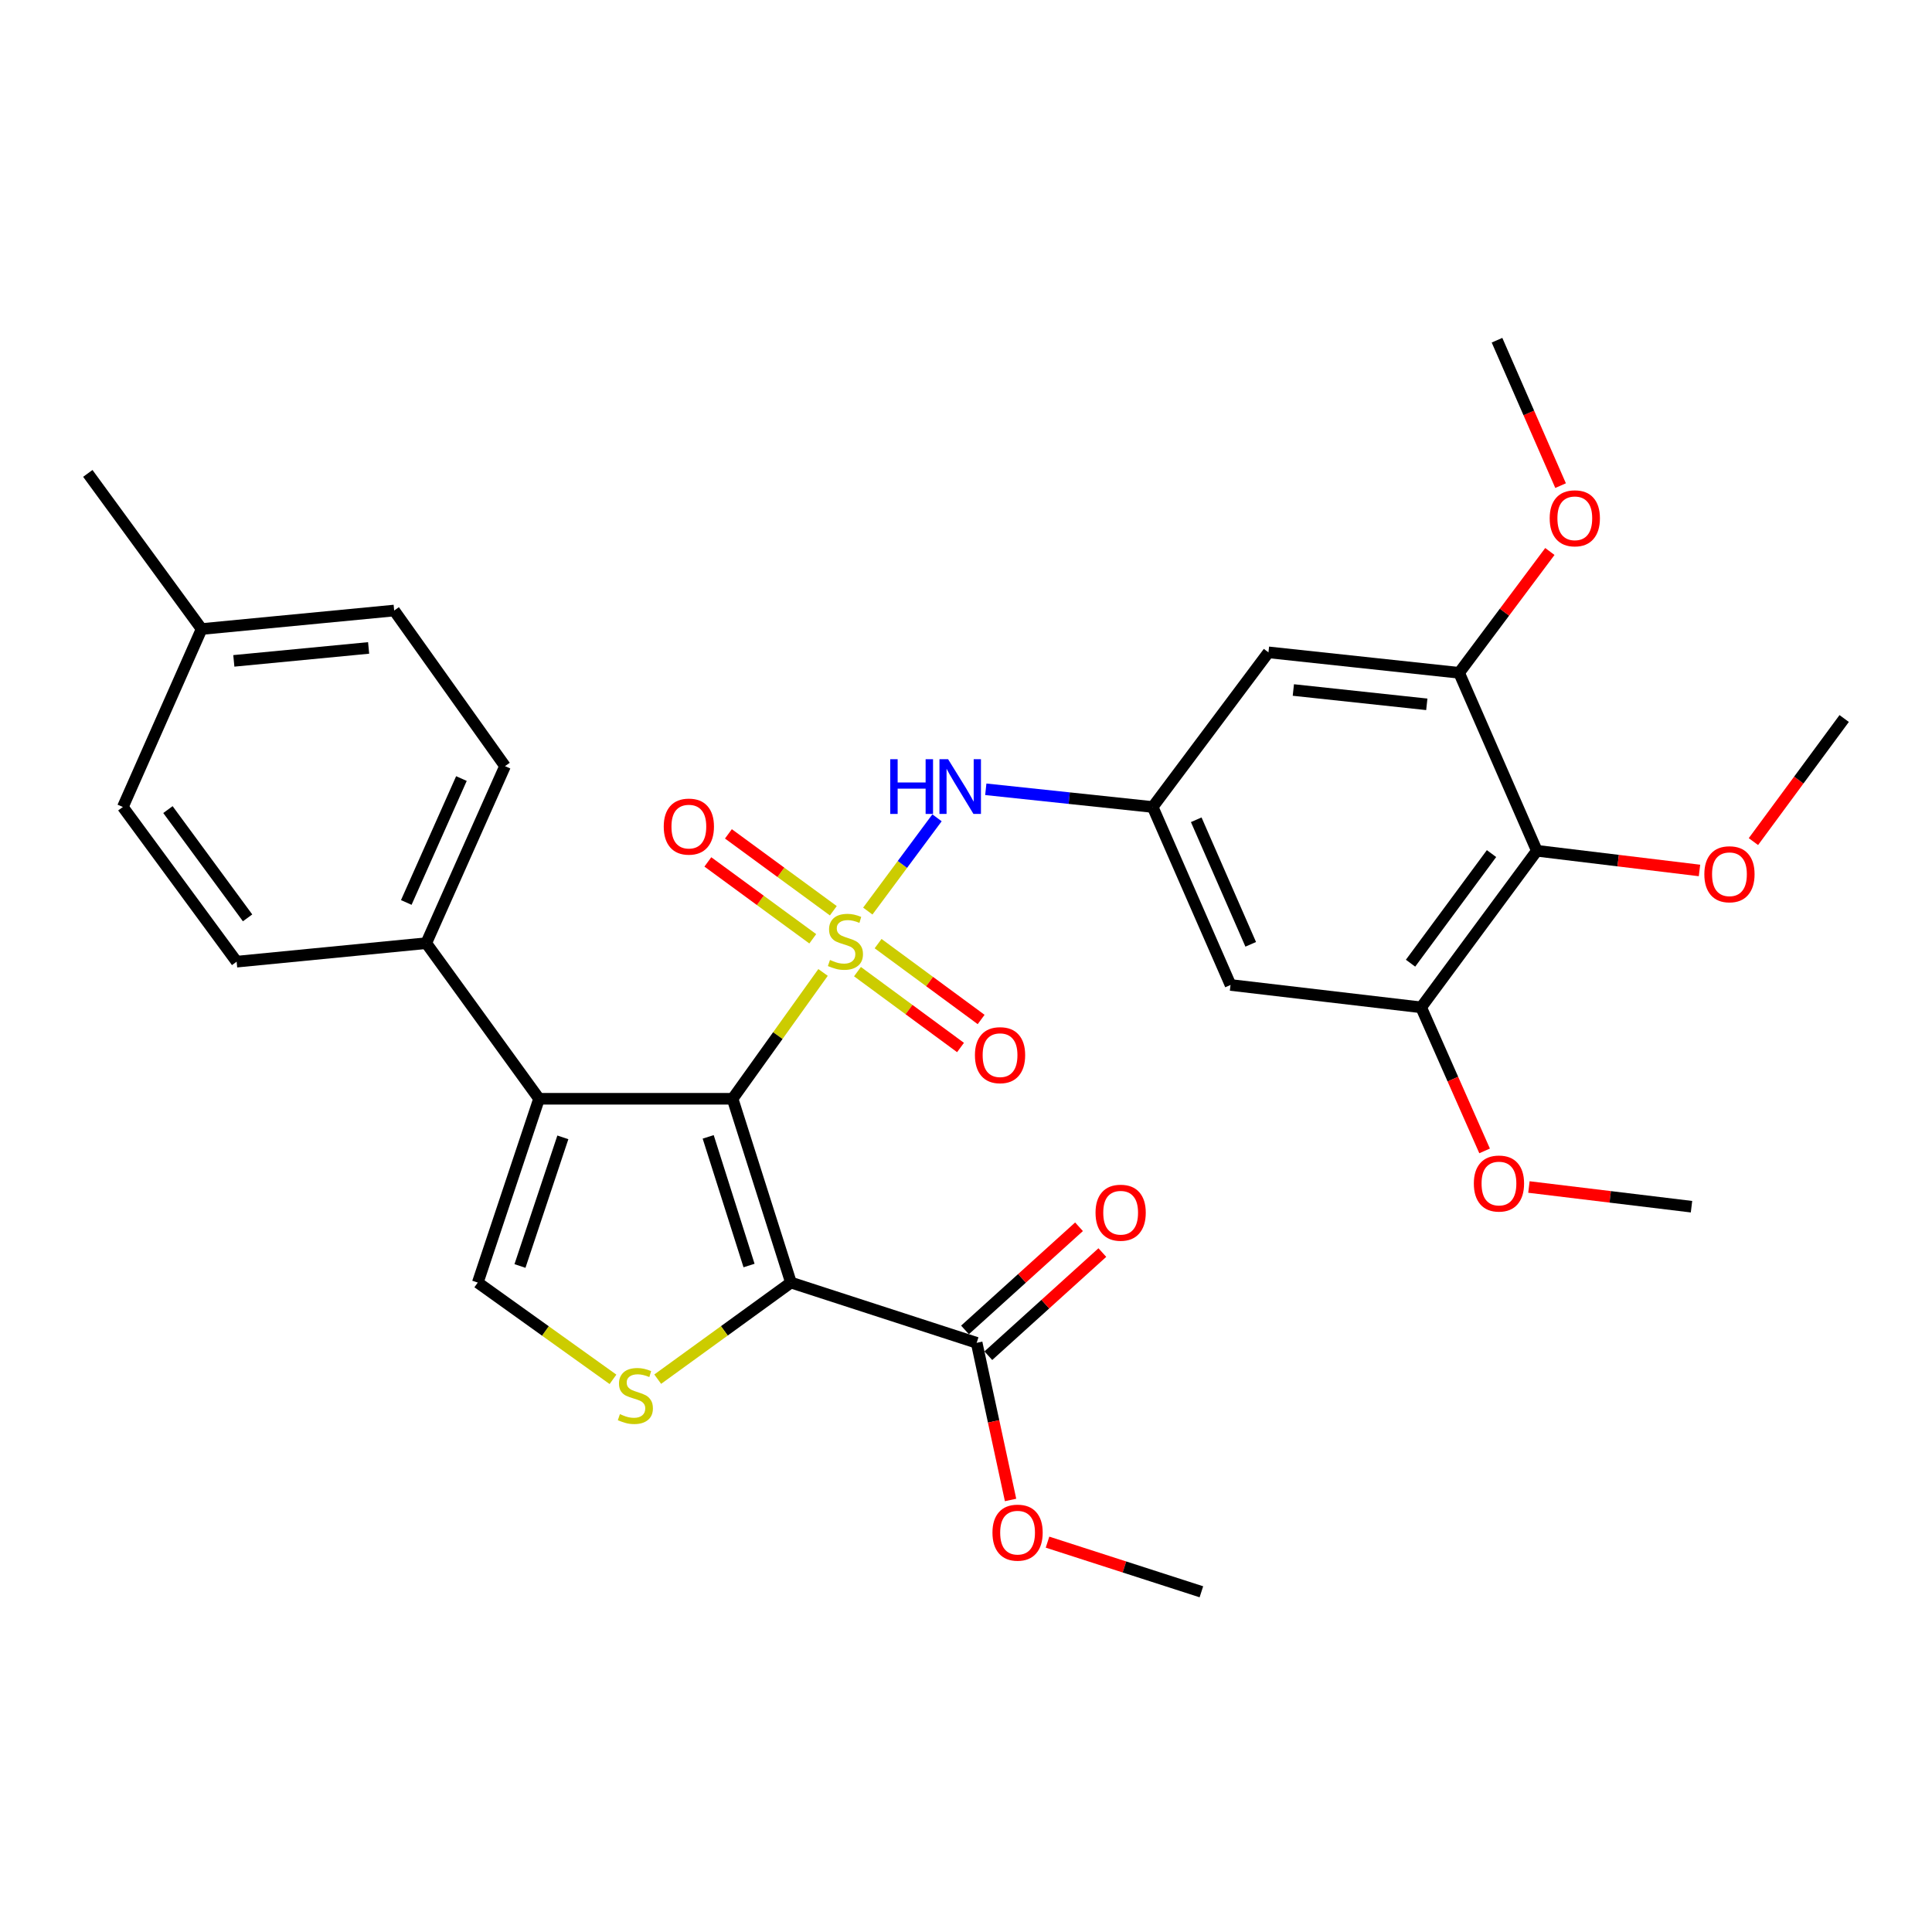 <?xml version='1.0' encoding='iso-8859-1'?>
<svg version='1.1' baseProfile='full'
              xmlns='http://www.w3.org/2000/svg'
                      xmlns:rdkit='http://www.rdkit.org/xml'
                      xmlns:xlink='http://www.w3.org/1999/xlink'
                  xml:space='preserve'
width='1000px' height='1000px' viewBox='0 0 1000 1000'>
<!-- END OF HEADER -->
<rect style='opacity:1.0;fill:#FFFFFF;stroke:none' width='1000' height='1000' x='0' y='0'> </rect>
<path class='bond-0' d='M 426.009,503.339 L 402.597,536.032' style='fill:none;fill-rule:evenodd;stroke:#CCCC00;stroke-width:6px;stroke-linecap:butt;stroke-linejoin:miter;stroke-opacity:1' />
<path class='bond-0' d='M 402.597,536.032 L 379.185,568.724' style='fill:none;fill-rule:evenodd;stroke:#000000;stroke-width:6px;stroke-linecap:butt;stroke-linejoin:miter;stroke-opacity:1' />
<path class='bond-5' d='M 449.168,471.568 L 467.084,447.432' style='fill:none;fill-rule:evenodd;stroke:#CCCC00;stroke-width:6px;stroke-linecap:butt;stroke-linejoin:miter;stroke-opacity:1' />
<path class='bond-5' d='M 467.084,447.432 L 484.999,423.297' style='fill:none;fill-rule:evenodd;stroke:#0000FF;stroke-width:6px;stroke-linecap:butt;stroke-linejoin:miter;stroke-opacity:1' />
<path class='bond-11' d='M 443.825,502.92 L 470.493,522.552' style='fill:none;fill-rule:evenodd;stroke:#CCCC00;stroke-width:6px;stroke-linecap:butt;stroke-linejoin:miter;stroke-opacity:1' />
<path class='bond-11' d='M 470.493,522.552 L 497.162,542.184' style='fill:none;fill-rule:evenodd;stroke:#FF0000;stroke-width:6px;stroke-linecap:butt;stroke-linejoin:miter;stroke-opacity:1' />
<path class='bond-11' d='M 454.498,488.421 L 481.166,508.053' style='fill:none;fill-rule:evenodd;stroke:#CCCC00;stroke-width:6px;stroke-linecap:butt;stroke-linejoin:miter;stroke-opacity:1' />
<path class='bond-11' d='M 481.166,508.053 L 507.835,527.686' style='fill:none;fill-rule:evenodd;stroke:#FF0000;stroke-width:6px;stroke-linecap:butt;stroke-linejoin:miter;stroke-opacity:1' />
<path class='bond-12' d='M 431.326,471.402 L 404.175,451.505' style='fill:none;fill-rule:evenodd;stroke:#CCCC00;stroke-width:6px;stroke-linecap:butt;stroke-linejoin:miter;stroke-opacity:1' />
<path class='bond-12' d='M 404.175,451.505 L 377.024,431.608' style='fill:none;fill-rule:evenodd;stroke:#FF0000;stroke-width:6px;stroke-linecap:butt;stroke-linejoin:miter;stroke-opacity:1' />
<path class='bond-12' d='M 420.684,485.923 L 393.533,466.027' style='fill:none;fill-rule:evenodd;stroke:#CCCC00;stroke-width:6px;stroke-linecap:butt;stroke-linejoin:miter;stroke-opacity:1' />
<path class='bond-12' d='M 393.533,466.027 L 366.382,446.13' style='fill:none;fill-rule:evenodd;stroke:#FF0000;stroke-width:6px;stroke-linecap:butt;stroke-linejoin:miter;stroke-opacity:1' />
<path class='bond-1' d='M 379.185,568.724 L 409.391,663.854' style='fill:none;fill-rule:evenodd;stroke:#000000;stroke-width:6px;stroke-linecap:butt;stroke-linejoin:miter;stroke-opacity:1' />
<path class='bond-1' d='M 366.556,588.443 L 387.701,655.034' style='fill:none;fill-rule:evenodd;stroke:#000000;stroke-width:6px;stroke-linecap:butt;stroke-linejoin:miter;stroke-opacity:1' />
<path class='bond-2' d='M 379.185,568.724 L 279.014,568.724' style='fill:none;fill-rule:evenodd;stroke:#000000;stroke-width:6px;stroke-linecap:butt;stroke-linejoin:miter;stroke-opacity:1' />
<path class='bond-3' d='M 409.391,663.854 L 374.911,688.853' style='fill:none;fill-rule:evenodd;stroke:#000000;stroke-width:6px;stroke-linecap:butt;stroke-linejoin:miter;stroke-opacity:1' />
<path class='bond-3' d='M 374.911,688.853 L 340.431,713.851' style='fill:none;fill-rule:evenodd;stroke:#CCCC00;stroke-width:6px;stroke-linecap:butt;stroke-linejoin:miter;stroke-opacity:1' />
<path class='bond-6' d='M 409.391,663.854 L 505.521,695.041' style='fill:none;fill-rule:evenodd;stroke:#000000;stroke-width:6px;stroke-linecap:butt;stroke-linejoin:miter;stroke-opacity:1' />
<path class='bond-4' d='M 279.014,568.724 L 247.297,663.854' style='fill:none;fill-rule:evenodd;stroke:#000000;stroke-width:6px;stroke-linecap:butt;stroke-linejoin:miter;stroke-opacity:1' />
<path class='bond-4' d='M 291.336,588.688 L 269.134,655.279' style='fill:none;fill-rule:evenodd;stroke:#000000;stroke-width:6px;stroke-linecap:butt;stroke-linejoin:miter;stroke-opacity:1' />
<path class='bond-15' d='M 279.014,568.724 L 220.621,488.178' style='fill:none;fill-rule:evenodd;stroke:#000000;stroke-width:6px;stroke-linecap:butt;stroke-linejoin:miter;stroke-opacity:1' />
<path class='bond-31' d='M 317.276,713.943 L 282.287,688.899' style='fill:none;fill-rule:evenodd;stroke:#CCCC00;stroke-width:6px;stroke-linecap:butt;stroke-linejoin:miter;stroke-opacity:1' />
<path class='bond-31' d='M 282.287,688.899 L 247.297,663.854' style='fill:none;fill-rule:evenodd;stroke:#000000;stroke-width:6px;stroke-linecap:butt;stroke-linejoin:miter;stroke-opacity:1' />
<path class='bond-10' d='M 510.244,408.536 L 553.437,413.119' style='fill:none;fill-rule:evenodd;stroke:#0000FF;stroke-width:6px;stroke-linecap:butt;stroke-linejoin:miter;stroke-opacity:1' />
<path class='bond-10' d='M 553.437,413.119 L 596.63,417.703' style='fill:none;fill-rule:evenodd;stroke:#000000;stroke-width:6px;stroke-linecap:butt;stroke-linejoin:miter;stroke-opacity:1' />
<path class='bond-16' d='M 511.56,701.716 L 541.067,675.021' style='fill:none;fill-rule:evenodd;stroke:#000000;stroke-width:6px;stroke-linecap:butt;stroke-linejoin:miter;stroke-opacity:1' />
<path class='bond-16' d='M 541.067,675.021 L 570.574,648.327' style='fill:none;fill-rule:evenodd;stroke:#FF0000;stroke-width:6px;stroke-linecap:butt;stroke-linejoin:miter;stroke-opacity:1' />
<path class='bond-16' d='M 499.482,688.366 L 528.988,661.671' style='fill:none;fill-rule:evenodd;stroke:#000000;stroke-width:6px;stroke-linecap:butt;stroke-linejoin:miter;stroke-opacity:1' />
<path class='bond-16' d='M 528.988,661.671 L 558.495,634.976' style='fill:none;fill-rule:evenodd;stroke:#FF0000;stroke-width:6px;stroke-linecap:butt;stroke-linejoin:miter;stroke-opacity:1' />
<path class='bond-20' d='M 505.521,695.041 L 514.293,735.711' style='fill:none;fill-rule:evenodd;stroke:#000000;stroke-width:6px;stroke-linecap:butt;stroke-linejoin:miter;stroke-opacity:1' />
<path class='bond-20' d='M 514.293,735.711 L 523.065,776.381' style='fill:none;fill-rule:evenodd;stroke:#FF0000;stroke-width:6px;stroke-linecap:butt;stroke-linejoin:miter;stroke-opacity:1' />
<path class='bond-7' d='M 795.472,440.357 L 735.589,521.404' style='fill:none;fill-rule:evenodd;stroke:#000000;stroke-width:6px;stroke-linecap:butt;stroke-linejoin:miter;stroke-opacity:1' />
<path class='bond-7' d='M 772.01,441.816 L 730.092,498.549' style='fill:none;fill-rule:evenodd;stroke:#000000;stroke-width:6px;stroke-linecap:butt;stroke-linejoin:miter;stroke-opacity:1' />
<path class='bond-19' d='M 795.472,440.357 L 837.562,445.455' style='fill:none;fill-rule:evenodd;stroke:#000000;stroke-width:6px;stroke-linecap:butt;stroke-linejoin:miter;stroke-opacity:1' />
<path class='bond-19' d='M 837.562,445.455 L 879.653,450.552' style='fill:none;fill-rule:evenodd;stroke:#FF0000;stroke-width:6px;stroke-linecap:butt;stroke-linejoin:miter;stroke-opacity:1' />
<path class='bond-32' d='M 795.472,440.357 L 755.234,348.248' style='fill:none;fill-rule:evenodd;stroke:#000000;stroke-width:6px;stroke-linecap:butt;stroke-linejoin:miter;stroke-opacity:1' />
<path class='bond-8' d='M 755.234,348.248 L 656.553,337.656' style='fill:none;fill-rule:evenodd;stroke:#000000;stroke-width:6px;stroke-linecap:butt;stroke-linejoin:miter;stroke-opacity:1' />
<path class='bond-8' d='M 738.51,364.56 L 669.434,357.146' style='fill:none;fill-rule:evenodd;stroke:#000000;stroke-width:6px;stroke-linecap:butt;stroke-linejoin:miter;stroke-opacity:1' />
<path class='bond-22' d='M 755.234,348.248 L 778.72,316.849' style='fill:none;fill-rule:evenodd;stroke:#000000;stroke-width:6px;stroke-linecap:butt;stroke-linejoin:miter;stroke-opacity:1' />
<path class='bond-22' d='M 778.72,316.849 L 802.206,285.451' style='fill:none;fill-rule:evenodd;stroke:#FF0000;stroke-width:6px;stroke-linecap:butt;stroke-linejoin:miter;stroke-opacity:1' />
<path class='bond-9' d='M 735.589,521.404 L 636.919,509.812' style='fill:none;fill-rule:evenodd;stroke:#000000;stroke-width:6px;stroke-linecap:butt;stroke-linejoin:miter;stroke-opacity:1' />
<path class='bond-21' d='M 735.589,521.404 L 752.009,558.554' style='fill:none;fill-rule:evenodd;stroke:#000000;stroke-width:6px;stroke-linecap:butt;stroke-linejoin:miter;stroke-opacity:1' />
<path class='bond-21' d='M 752.009,558.554 L 768.428,595.703' style='fill:none;fill-rule:evenodd;stroke:#FF0000;stroke-width:6px;stroke-linecap:butt;stroke-linejoin:miter;stroke-opacity:1' />
<path class='bond-13' d='M 596.63,417.703 L 656.553,337.656' style='fill:none;fill-rule:evenodd;stroke:#000000;stroke-width:6px;stroke-linecap:butt;stroke-linejoin:miter;stroke-opacity:1' />
<path class='bond-14' d='M 596.63,417.703 L 636.919,509.812' style='fill:none;fill-rule:evenodd;stroke:#000000;stroke-width:6px;stroke-linecap:butt;stroke-linejoin:miter;stroke-opacity:1' />
<path class='bond-14' d='M 619.168,424.304 L 647.37,488.781' style='fill:none;fill-rule:evenodd;stroke:#000000;stroke-width:6px;stroke-linecap:butt;stroke-linejoin:miter;stroke-opacity:1' />
<path class='bond-17' d='M 220.621,488.178 L 261.4,396.558' style='fill:none;fill-rule:evenodd;stroke:#000000;stroke-width:6px;stroke-linecap:butt;stroke-linejoin:miter;stroke-opacity:1' />
<path class='bond-17' d='M 210.29,467.114 L 238.835,402.98' style='fill:none;fill-rule:evenodd;stroke:#000000;stroke-width:6px;stroke-linecap:butt;stroke-linejoin:miter;stroke-opacity:1' />
<path class='bond-18' d='M 220.621,488.178 L 122.481,497.76' style='fill:none;fill-rule:evenodd;stroke:#000000;stroke-width:6px;stroke-linecap:butt;stroke-linejoin:miter;stroke-opacity:1' />
<path class='bond-24' d='M 261.4,396.558 L 204.028,316.011' style='fill:none;fill-rule:evenodd;stroke:#000000;stroke-width:6px;stroke-linecap:butt;stroke-linejoin:miter;stroke-opacity:1' />
<path class='bond-23' d='M 122.481,497.76 L 63.588,417.703' style='fill:none;fill-rule:evenodd;stroke:#000000;stroke-width:6px;stroke-linecap:butt;stroke-linejoin:miter;stroke-opacity:1' />
<path class='bond-23' d='M 128.149,475.083 L 86.925,419.043' style='fill:none;fill-rule:evenodd;stroke:#000000;stroke-width:6px;stroke-linecap:butt;stroke-linejoin:miter;stroke-opacity:1' />
<path class='bond-26' d='M 907.567,435.609 L 931.056,403.756' style='fill:none;fill-rule:evenodd;stroke:#FF0000;stroke-width:6px;stroke-linecap:butt;stroke-linejoin:miter;stroke-opacity:1' />
<path class='bond-26' d='M 931.056,403.756 L 954.545,371.903' style='fill:none;fill-rule:evenodd;stroke:#000000;stroke-width:6px;stroke-linecap:butt;stroke-linejoin:miter;stroke-opacity:1' />
<path class='bond-28' d='M 542.195,798.212 L 582.015,811.06' style='fill:none;fill-rule:evenodd;stroke:#FF0000;stroke-width:6px;stroke-linecap:butt;stroke-linejoin:miter;stroke-opacity:1' />
<path class='bond-28' d='M 582.015,811.06 L 621.836,823.908' style='fill:none;fill-rule:evenodd;stroke:#000000;stroke-width:6px;stroke-linecap:butt;stroke-linejoin:miter;stroke-opacity:1' />
<path class='bond-29' d='M 791.368,614.392 L 833.443,619.489' style='fill:none;fill-rule:evenodd;stroke:#FF0000;stroke-width:6px;stroke-linecap:butt;stroke-linejoin:miter;stroke-opacity:1' />
<path class='bond-29' d='M 833.443,619.489 L 875.519,624.586' style='fill:none;fill-rule:evenodd;stroke:#000000;stroke-width:6px;stroke-linecap:butt;stroke-linejoin:miter;stroke-opacity:1' />
<path class='bond-30' d='M 807.756,251.358 L 791.302,213.725' style='fill:none;fill-rule:evenodd;stroke:#FF0000;stroke-width:6px;stroke-linecap:butt;stroke-linejoin:miter;stroke-opacity:1' />
<path class='bond-30' d='M 791.302,213.725 L 774.848,176.092' style='fill:none;fill-rule:evenodd;stroke:#000000;stroke-width:6px;stroke-linecap:butt;stroke-linejoin:miter;stroke-opacity:1' />
<path class='bond-25' d='M 63.588,417.703 L 104.357,325.583' style='fill:none;fill-rule:evenodd;stroke:#000000;stroke-width:6px;stroke-linecap:butt;stroke-linejoin:miter;stroke-opacity:1' />
<path class='bond-33' d='M 204.028,316.011 L 104.357,325.583' style='fill:none;fill-rule:evenodd;stroke:#000000;stroke-width:6px;stroke-linecap:butt;stroke-linejoin:miter;stroke-opacity:1' />
<path class='bond-33' d='M 190.798,335.368 L 121.029,342.069' style='fill:none;fill-rule:evenodd;stroke:#000000;stroke-width:6px;stroke-linecap:butt;stroke-linejoin:miter;stroke-opacity:1' />
<path class='bond-27' d='M 104.357,325.583 L 45.455,245.036' style='fill:none;fill-rule:evenodd;stroke:#000000;stroke-width:6px;stroke-linecap:butt;stroke-linejoin:miter;stroke-opacity:1' />
<path  class='atom-0' d='M 429.597 496.877
Q 429.917 496.997, 431.237 497.557
Q 432.557 498.117, 433.997 498.477
Q 435.477 498.797, 436.917 498.797
Q 439.597 498.797, 441.157 497.517
Q 442.717 496.197, 442.717 493.917
Q 442.717 492.357, 441.917 491.397
Q 441.157 490.437, 439.957 489.917
Q 438.757 489.397, 436.757 488.797
Q 434.237 488.037, 432.717 487.317
Q 431.237 486.597, 430.157 485.077
Q 429.117 483.557, 429.117 480.997
Q 429.117 477.437, 431.517 475.237
Q 433.957 473.037, 438.757 473.037
Q 442.037 473.037, 445.757 474.597
L 444.837 477.677
Q 441.437 476.277, 438.877 476.277
Q 436.117 476.277, 434.597 477.437
Q 433.077 478.557, 433.117 480.517
Q 433.117 482.037, 433.877 482.957
Q 434.677 483.877, 435.797 484.397
Q 436.957 484.917, 438.877 485.517
Q 441.437 486.317, 442.957 487.117
Q 444.477 487.917, 445.557 489.557
Q 446.677 491.157, 446.677 493.917
Q 446.677 497.837, 444.037 499.957
Q 441.437 502.037, 437.077 502.037
Q 434.557 502.037, 432.637 501.477
Q 430.757 500.957, 428.517 500.037
L 429.597 496.877
' fill='#CCCC00'/>
<path  class='atom-4' d='M 320.864 731.957
Q 321.184 732.077, 322.504 732.637
Q 323.824 733.197, 325.264 733.557
Q 326.744 733.877, 328.184 733.877
Q 330.864 733.877, 332.424 732.597
Q 333.984 731.277, 333.984 728.997
Q 333.984 727.437, 333.184 726.477
Q 332.424 725.517, 331.224 724.997
Q 330.024 724.477, 328.024 723.877
Q 325.504 723.117, 323.984 722.397
Q 322.504 721.677, 321.424 720.157
Q 320.384 718.637, 320.384 716.077
Q 320.384 712.517, 322.784 710.317
Q 325.224 708.117, 330.024 708.117
Q 333.304 708.117, 337.024 709.677
L 336.104 712.757
Q 332.704 711.357, 330.144 711.357
Q 327.384 711.357, 325.864 712.517
Q 324.344 713.637, 324.384 715.597
Q 324.384 717.117, 325.144 718.037
Q 325.944 718.957, 327.064 719.477
Q 328.224 719.997, 330.144 720.597
Q 332.704 721.397, 334.224 722.197
Q 335.744 722.997, 336.824 724.637
Q 337.944 726.237, 337.944 728.997
Q 337.944 732.917, 335.304 735.037
Q 332.704 737.117, 328.344 737.117
Q 325.824 737.117, 323.904 736.557
Q 322.024 736.037, 319.784 735.117
L 320.864 731.957
' fill='#CCCC00'/>
<path  class='atom-6' d='M 460.779 392.97
L 464.619 392.97
L 464.619 405.01
L 479.099 405.01
L 479.099 392.97
L 482.939 392.97
L 482.939 421.29
L 479.099 421.29
L 479.099 408.21
L 464.619 408.21
L 464.619 421.29
L 460.779 421.29
L 460.779 392.97
' fill='#0000FF'/>
<path  class='atom-6' d='M 490.739 392.97
L 500.019 407.97
Q 500.939 409.45, 502.419 412.13
Q 503.899 414.81, 503.979 414.97
L 503.979 392.97
L 507.739 392.97
L 507.739 421.29
L 503.859 421.29
L 493.899 404.89
Q 492.739 402.97, 491.499 400.77
Q 490.299 398.57, 489.939 397.89
L 489.939 421.29
L 486.259 421.29
L 486.259 392.97
L 490.739 392.97
' fill='#0000FF'/>
<path  class='atom-12' d='M 504.624 546.15
Q 504.624 539.35, 507.984 535.55
Q 511.344 531.75, 517.624 531.75
Q 523.904 531.75, 527.264 535.55
Q 530.624 539.35, 530.624 546.15
Q 530.624 553.03, 527.224 556.95
Q 523.824 560.83, 517.624 560.83
Q 511.384 560.83, 507.984 556.95
Q 504.624 553.07, 504.624 546.15
M 517.624 557.63
Q 521.944 557.63, 524.264 554.75
Q 526.624 551.83, 526.624 546.15
Q 526.624 540.59, 524.264 537.79
Q 521.944 534.95, 517.624 534.95
Q 513.304 534.95, 510.944 537.75
Q 508.624 540.55, 508.624 546.15
Q 508.624 551.87, 510.944 554.75
Q 513.304 557.63, 517.624 557.63
' fill='#FF0000'/>
<path  class='atom-13' d='M 343.55 427.845
Q 343.55 421.045, 346.91 417.245
Q 350.27 413.445, 356.55 413.445
Q 362.83 413.445, 366.19 417.245
Q 369.55 421.045, 369.55 427.845
Q 369.55 434.725, 366.15 438.645
Q 362.75 442.525, 356.55 442.525
Q 350.31 442.525, 346.91 438.645
Q 343.55 434.765, 343.55 427.845
M 356.55 439.325
Q 360.87 439.325, 363.19 436.445
Q 365.55 433.525, 365.55 427.845
Q 365.55 422.285, 363.19 419.485
Q 360.87 416.645, 356.55 416.645
Q 352.23 416.645, 349.87 419.445
Q 347.55 422.245, 347.55 427.845
Q 347.55 433.565, 349.87 436.445
Q 352.23 439.325, 356.55 439.325
' fill='#FF0000'/>
<path  class='atom-17' d='M 567.047 627.697
Q 567.047 620.897, 570.407 617.097
Q 573.767 613.297, 580.047 613.297
Q 586.327 613.297, 589.687 617.097
Q 593.047 620.897, 593.047 627.697
Q 593.047 634.577, 589.647 638.497
Q 586.247 642.377, 580.047 642.377
Q 573.807 642.377, 570.407 638.497
Q 567.047 634.617, 567.047 627.697
M 580.047 639.177
Q 584.367 639.177, 586.687 636.297
Q 589.047 633.377, 589.047 627.697
Q 589.047 622.137, 586.687 619.337
Q 584.367 616.497, 580.047 616.497
Q 575.727 616.497, 573.367 619.297
Q 571.047 622.097, 571.047 627.697
Q 571.047 633.417, 573.367 636.297
Q 575.727 639.177, 580.047 639.177
' fill='#FF0000'/>
<path  class='atom-20' d='M 882.163 452.51
Q 882.163 445.71, 885.523 441.91
Q 888.883 438.11, 895.163 438.11
Q 901.443 438.11, 904.803 441.91
Q 908.163 445.71, 908.163 452.51
Q 908.163 459.39, 904.763 463.31
Q 901.363 467.19, 895.163 467.19
Q 888.923 467.19, 885.523 463.31
Q 882.163 459.43, 882.163 452.51
M 895.163 463.99
Q 899.483 463.99, 901.803 461.11
Q 904.163 458.19, 904.163 452.51
Q 904.163 446.95, 901.803 444.15
Q 899.483 441.31, 895.163 441.31
Q 890.843 441.31, 888.483 444.11
Q 886.163 446.91, 886.163 452.51
Q 886.163 458.23, 888.483 461.11
Q 890.843 463.99, 895.163 463.99
' fill='#FF0000'/>
<path  class='atom-21' d='M 513.696 793.292
Q 513.696 786.492, 517.056 782.692
Q 520.416 778.892, 526.696 778.892
Q 532.976 778.892, 536.336 782.692
Q 539.696 786.492, 539.696 793.292
Q 539.696 800.172, 536.296 804.092
Q 532.896 807.972, 526.696 807.972
Q 520.456 807.972, 517.056 804.092
Q 513.696 800.212, 513.696 793.292
M 526.696 804.772
Q 531.016 804.772, 533.336 801.892
Q 535.696 798.972, 535.696 793.292
Q 535.696 787.732, 533.336 784.932
Q 531.016 782.092, 526.696 782.092
Q 522.376 782.092, 520.016 784.892
Q 517.696 787.692, 517.696 793.292
Q 517.696 799.012, 520.016 801.892
Q 522.376 804.772, 526.696 804.772
' fill='#FF0000'/>
<path  class='atom-22' d='M 762.858 612.594
Q 762.858 605.794, 766.218 601.994
Q 769.578 598.194, 775.858 598.194
Q 782.138 598.194, 785.498 601.994
Q 788.858 605.794, 788.858 612.594
Q 788.858 619.474, 785.458 623.394
Q 782.058 627.274, 775.858 627.274
Q 769.618 627.274, 766.218 623.394
Q 762.858 619.514, 762.858 612.594
M 775.858 624.074
Q 780.178 624.074, 782.498 621.194
Q 784.858 618.274, 784.858 612.594
Q 784.858 607.034, 782.498 604.234
Q 780.178 601.394, 775.858 601.394
Q 771.538 601.394, 769.178 604.194
Q 766.858 606.994, 766.858 612.594
Q 766.858 618.314, 769.178 621.194
Q 771.538 624.074, 775.858 624.074
' fill='#FF0000'/>
<path  class='atom-23' d='M 802.116 268.271
Q 802.116 261.471, 805.476 257.671
Q 808.836 253.871, 815.116 253.871
Q 821.396 253.871, 824.756 257.671
Q 828.116 261.471, 828.116 268.271
Q 828.116 275.151, 824.716 279.071
Q 821.316 282.951, 815.116 282.951
Q 808.876 282.951, 805.476 279.071
Q 802.116 275.191, 802.116 268.271
M 815.116 279.751
Q 819.436 279.751, 821.756 276.871
Q 824.116 273.951, 824.116 268.271
Q 824.116 262.711, 821.756 259.911
Q 819.436 257.071, 815.116 257.071
Q 810.796 257.071, 808.436 259.871
Q 806.116 262.671, 806.116 268.271
Q 806.116 273.991, 808.436 276.871
Q 810.796 279.751, 815.116 279.751
' fill='#FF0000'/>
</svg>
